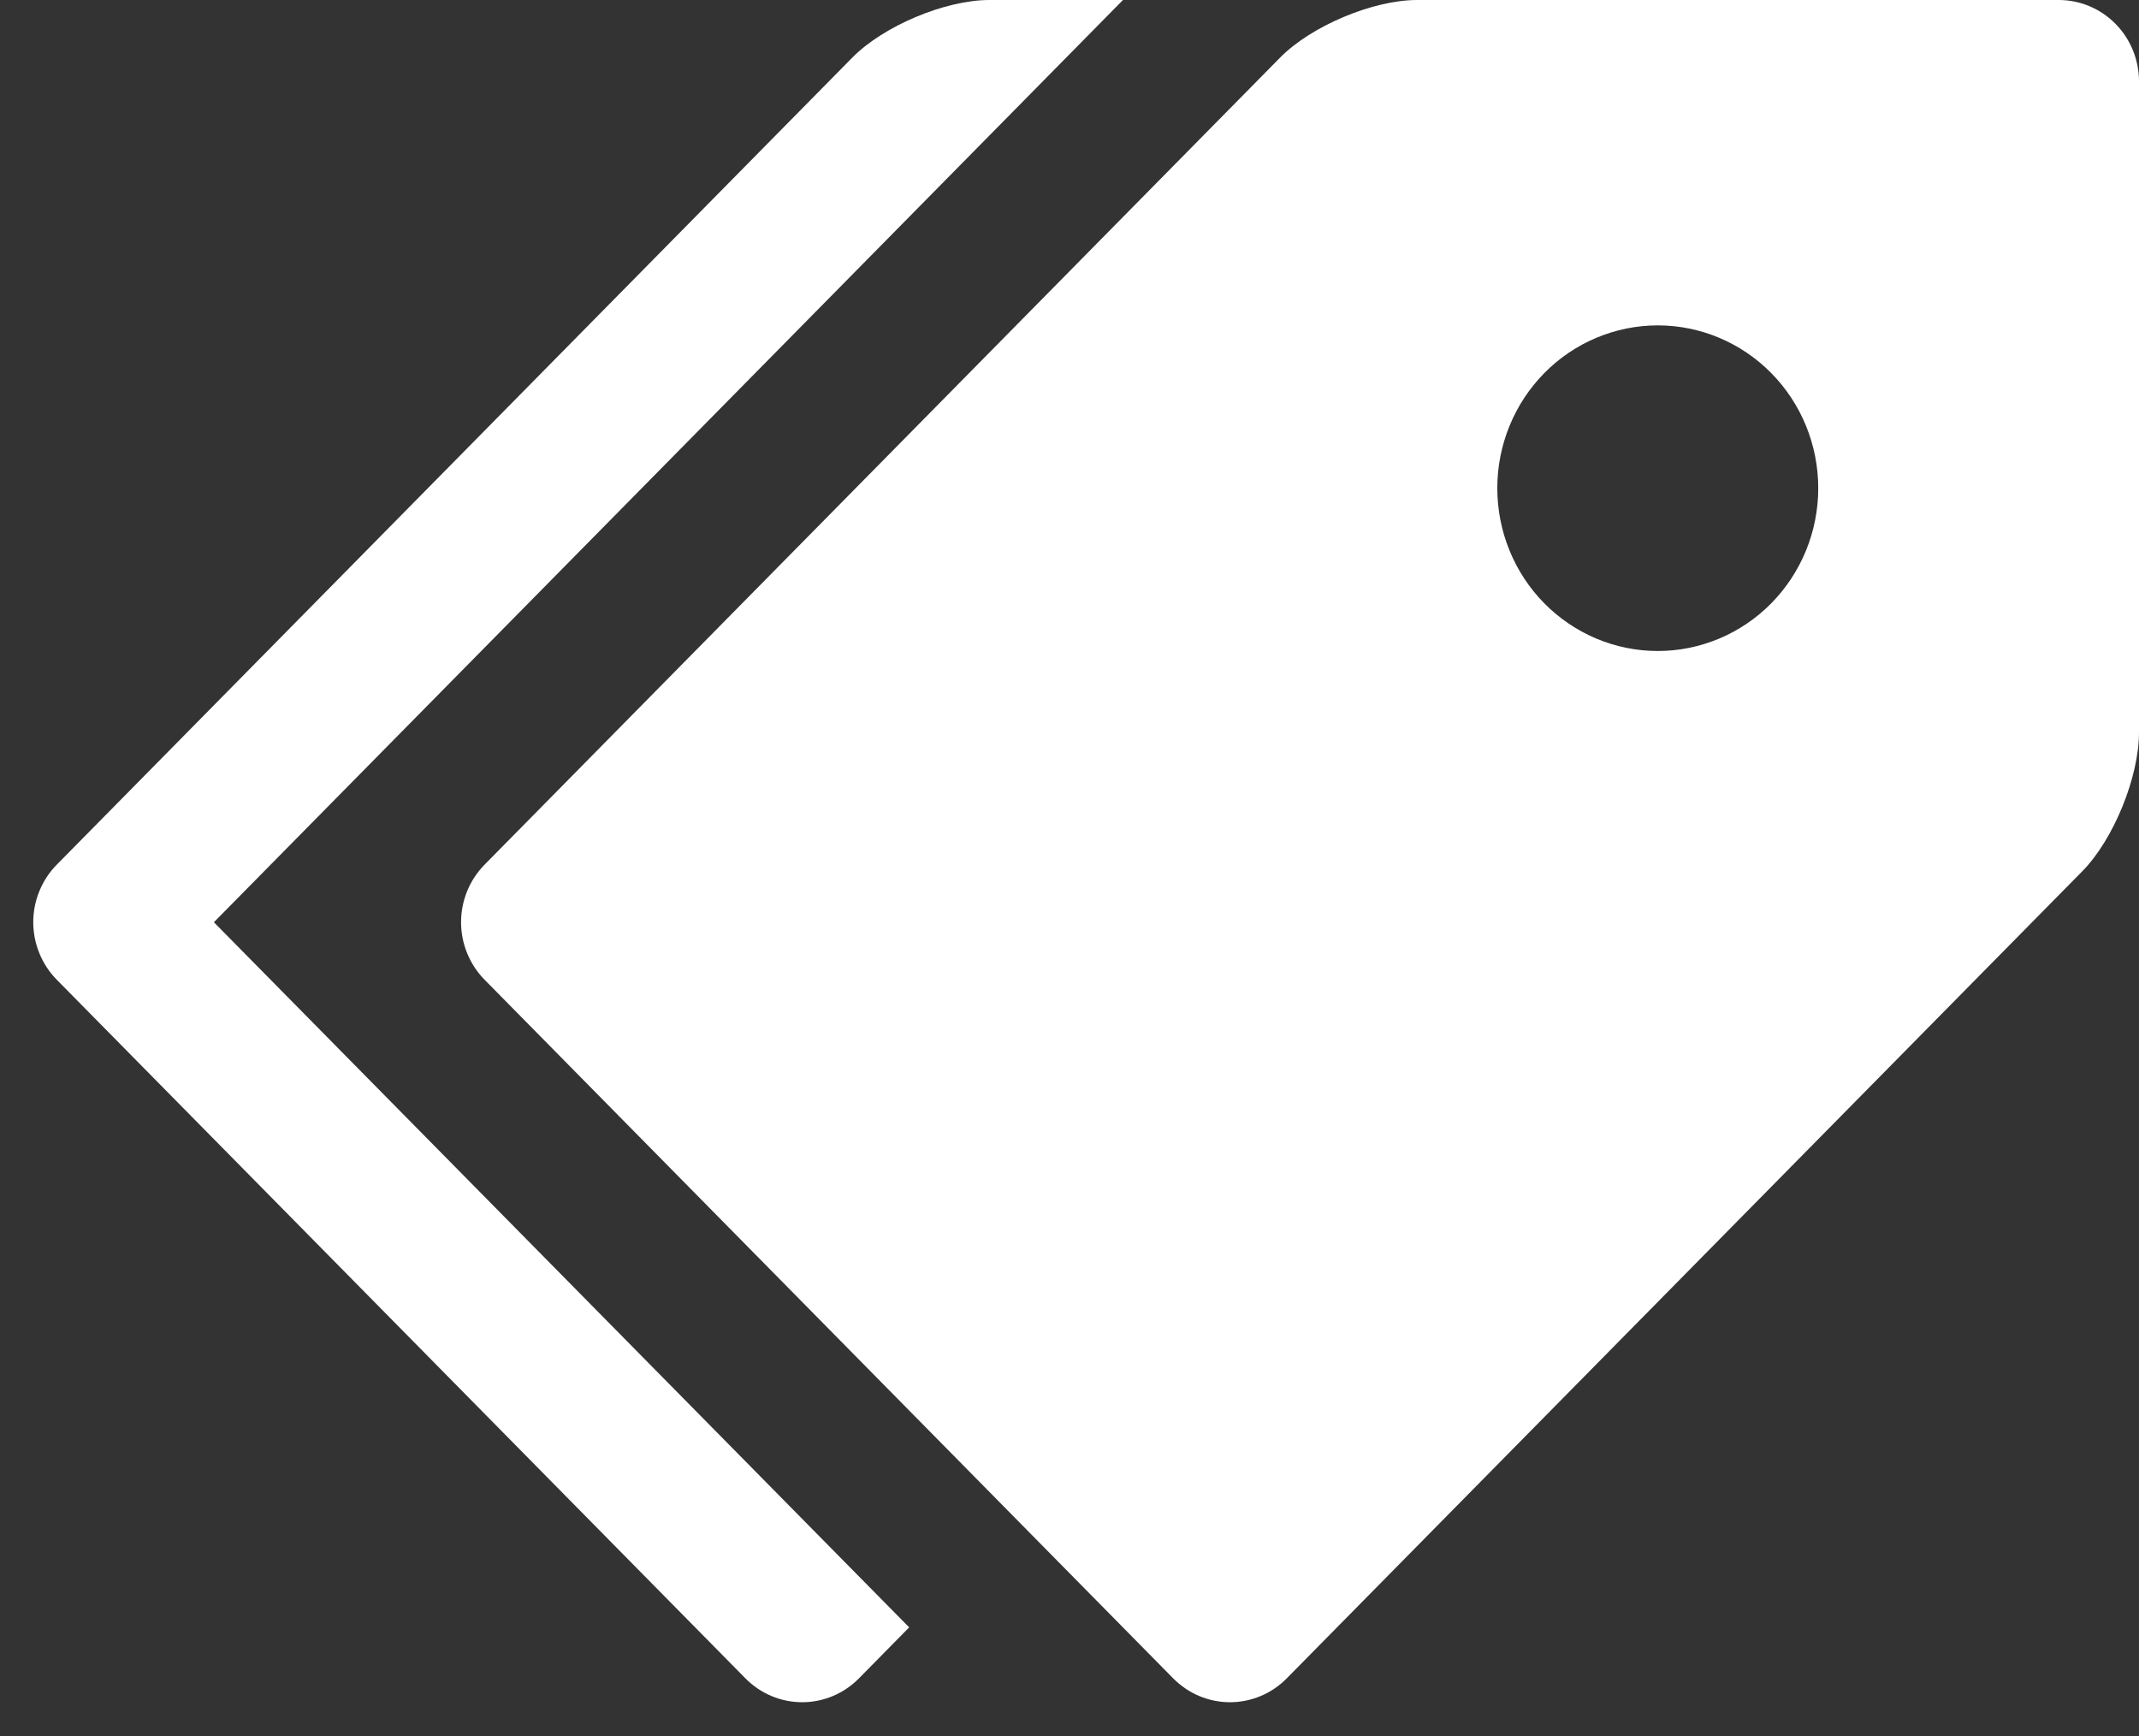 <svg width="69" height="56" viewBox="0 0 69 56" fill="none" xmlns="http://www.w3.org/2000/svg">
<rect x="0" y="0" width="69" height="56" fill="#333333" stroke="none"/>
<path d="M66.412 0H45.712C44.291 0 42.3 0.837 41.297 1.855L15.632 27.892C15.392 28.135 15.201 28.425 15.071 28.743C14.941 29.062 14.873 29.403 14.873 29.748C14.873 30.093 14.941 30.435 15.071 30.753C15.201 31.072 15.392 31.361 15.632 31.605L37.846 54.142C38.087 54.385 38.372 54.579 38.686 54.711C39 54.843 39.337 54.911 39.677 54.911C40.017 54.911 40.353 54.843 40.667 54.711C40.981 54.579 41.267 54.385 41.507 54.142L67.171 28.105C68.179 27.083 69 25.067 69 23.625V2.625C69 1.929 68.727 1.261 68.242 0.769C67.757 0.277 67.099 0 66.412 0ZM53.475 21C52.795 21 52.122 20.864 51.494 20.6C50.866 20.335 50.295 19.948 49.815 19.461C49.334 18.973 48.953 18.394 48.693 17.756C48.433 17.119 48.3 16.436 48.3 15.746C48.3 15.057 48.434 14.374 48.695 13.737C48.955 13.1 49.337 12.521 49.817 12.034C50.298 11.546 50.869 11.159 51.497 10.896C52.125 10.632 52.799 10.496 53.478 10.496C54.851 10.497 56.168 11.051 57.138 12.036C58.109 13.021 58.654 14.357 58.653 15.75C58.653 17.143 58.107 18.479 57.136 19.463C56.165 20.448 54.848 21 53.475 21Z" fill="white"/>
<path d="M6.9 29.75L36.225 0H31.913C30.491 0 28.5 0.837 27.497 1.855L1.832 27.892C1.591 28.135 1.401 28.425 1.271 28.743C1.14 29.062 1.073 29.403 1.073 29.748C1.073 30.093 1.14 30.435 1.271 30.753C1.401 31.072 1.591 31.361 1.832 31.605L24.047 54.142C24.287 54.385 24.572 54.579 24.886 54.711C25.2 54.843 25.537 54.911 25.877 54.911C26.217 54.911 26.553 54.843 26.867 54.711C27.181 54.579 27.467 54.385 27.707 54.142L29.328 52.496L6.9 29.75Z" fill="white"/>
</svg>
